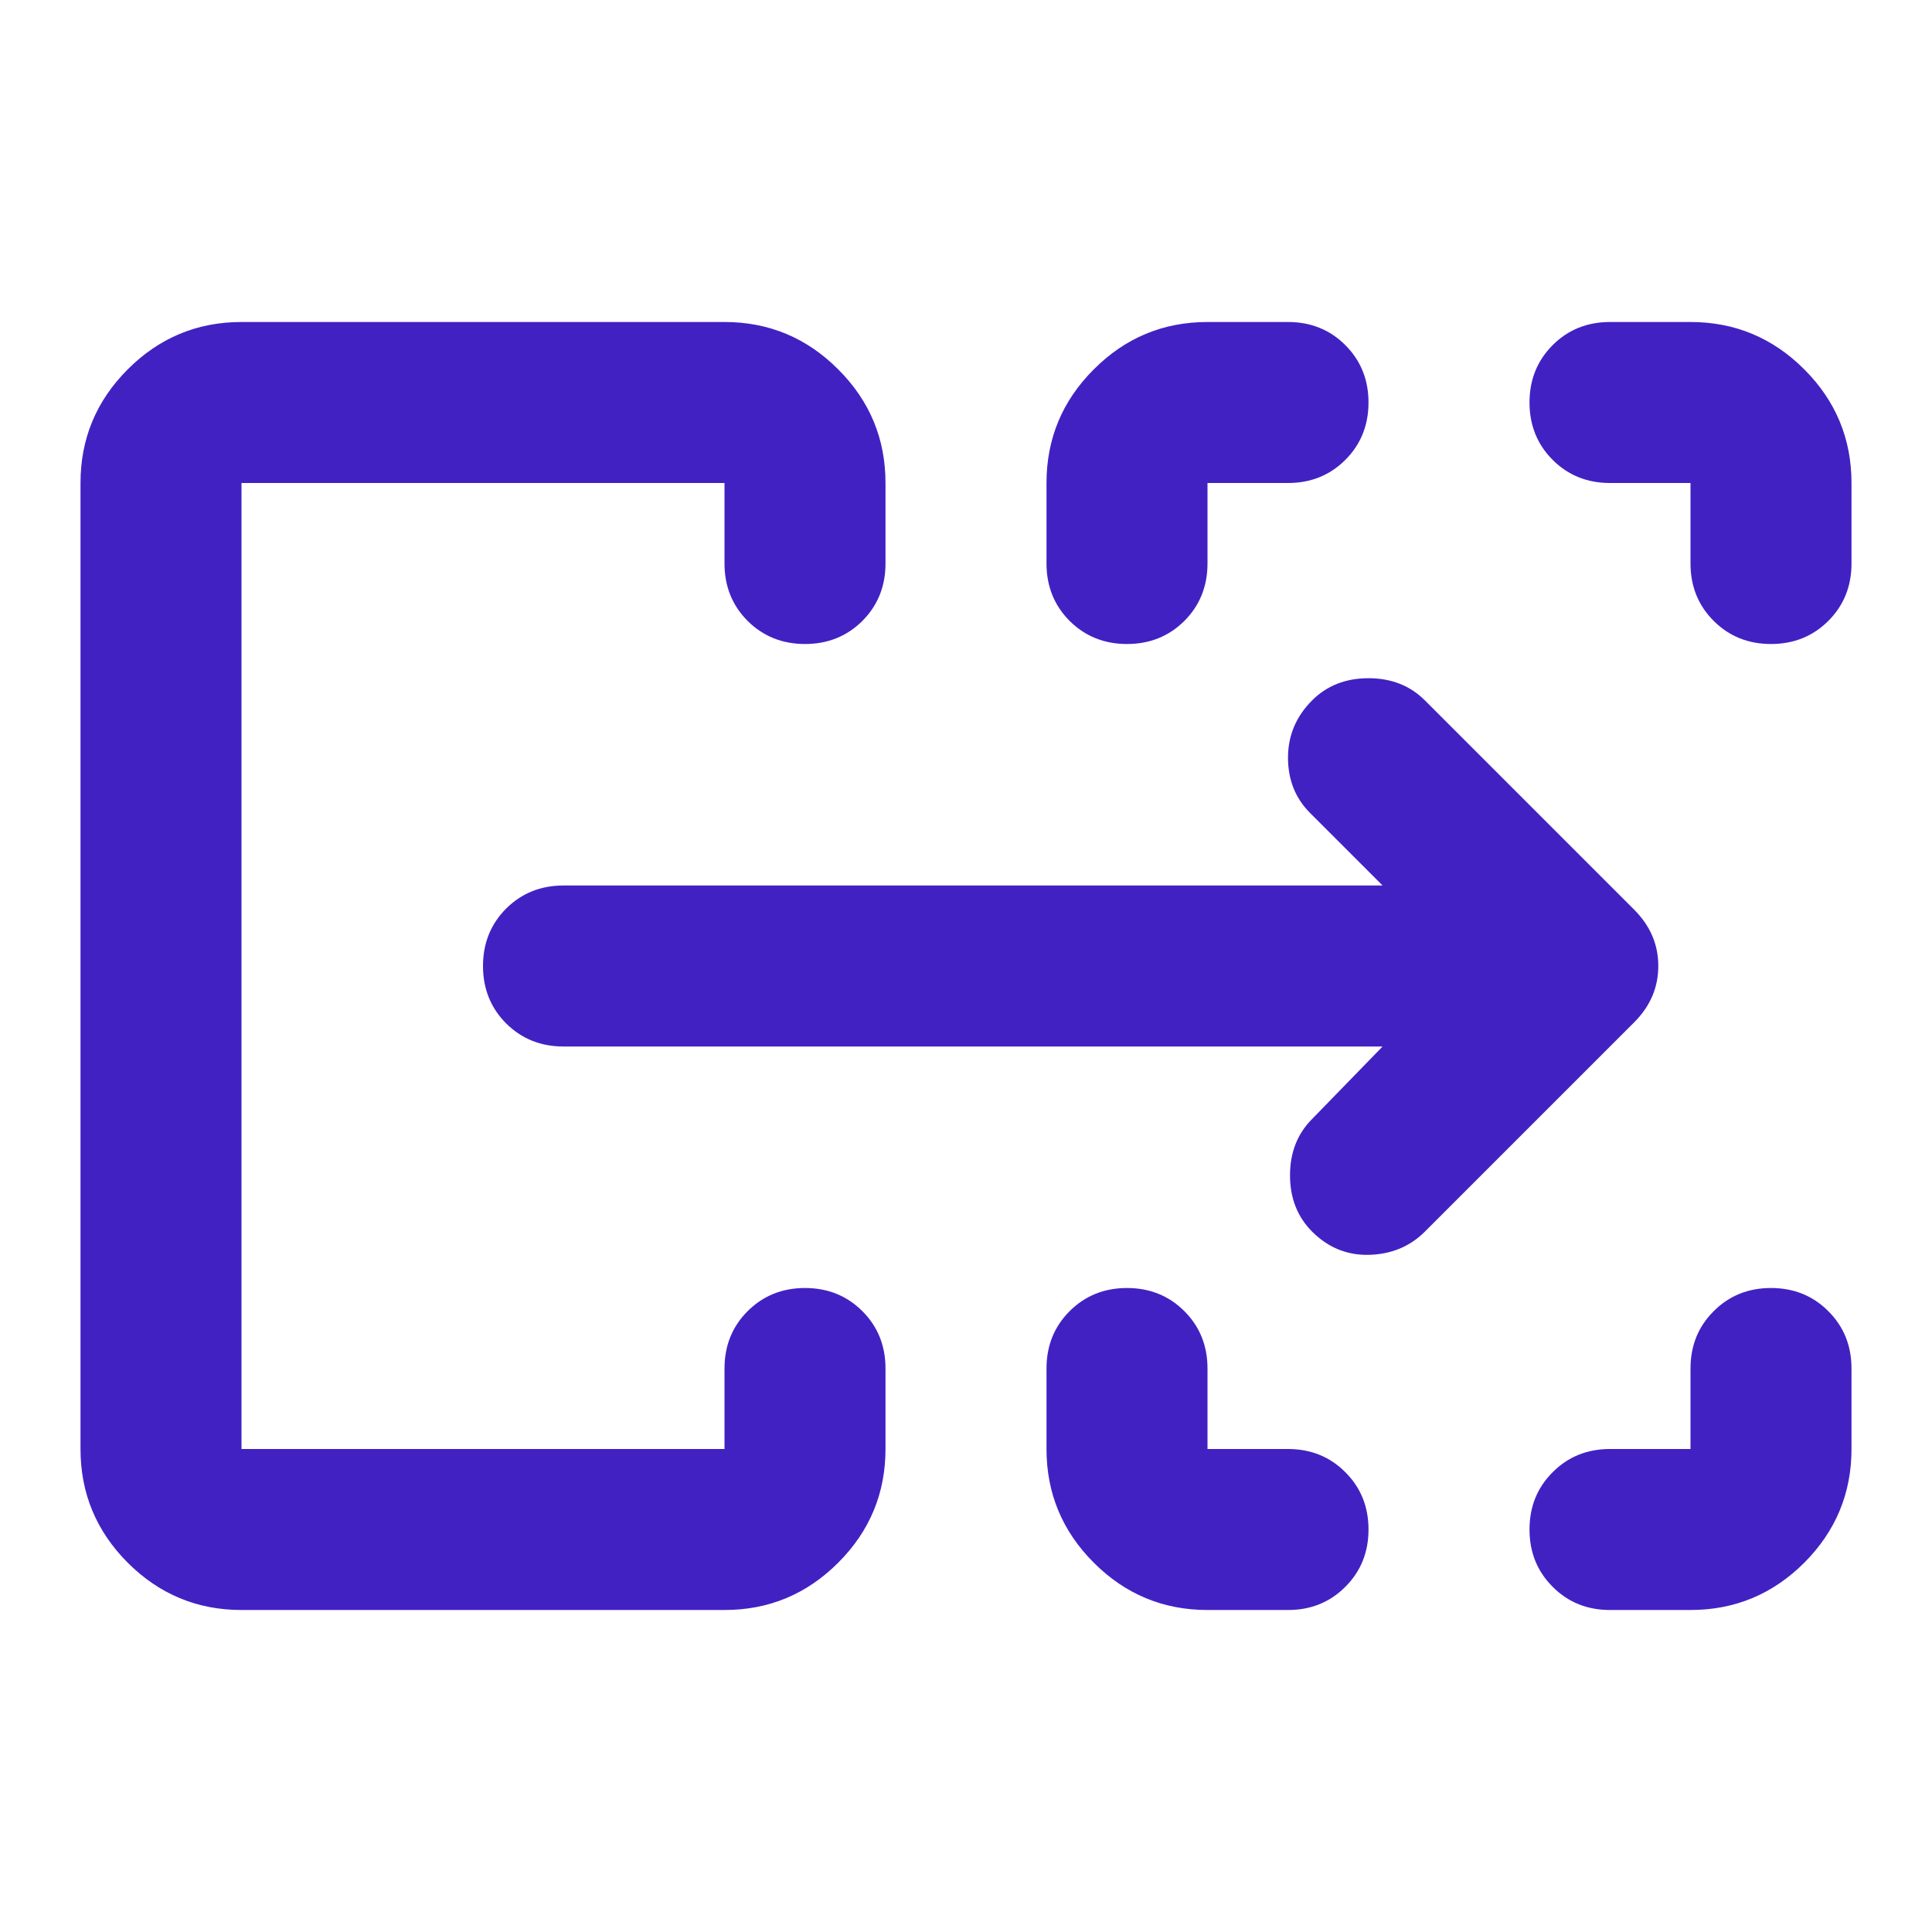 <svg width="24" height="24" viewBox="0 0 24 24" fill="none" xmlns="http://www.w3.org/2000/svg">
<mask id="mask0_95_86" style="mask-type:alpha" maskUnits="userSpaceOnUse" x="0" y="0" width="24" height="24">
<rect width="24" height="24" fill="#D9D9D9"/>
</mask>
<g mask="url(#mask0_95_86)">
<path d="M1 18V6C1 5.45 1.196 4.979 1.587 4.588C1.979 4.196 2.45 4 3 4H9C9.55 4 10.021 4.196 10.412 4.588C10.804 4.979 11 5.45 11 6V7C11 7.283 10.904 7.521 10.713 7.713C10.521 7.904 10.283 8 10 8C9.717 8 9.479 7.904 9.287 7.713C9.096 7.521 9 7.283 9 7V6H3V18H9V17C9 16.717 9.096 16.479 9.287 16.288C9.479 16.096 9.717 16 10 16C10.283 16 10.521 16.096 10.713 16.288C10.904 16.479 11 16.717 11 17V18C11 18.55 10.804 19.021 10.412 19.413C10.021 19.804 9.55 20 9 20H3C2.45 20 1.979 19.804 1.587 19.413C1.196 19.021 1 18.55 1 18ZM13 18V17C13 16.717 13.096 16.479 13.287 16.288C13.479 16.096 13.717 16 14 16C14.283 16 14.521 16.096 14.713 16.288C14.904 16.479 15 16.717 15 17V18H16C16.283 18 16.521 18.096 16.712 18.288C16.904 18.479 17 18.717 17 19C17 19.283 16.904 19.521 16.712 19.712C16.521 19.904 16.283 20 16 20H15C14.45 20 13.979 19.804 13.588 19.413C13.196 19.021 13 18.55 13 18ZM20 18H21V17C21 16.717 21.096 16.479 21.288 16.288C21.479 16.096 21.717 16 22 16C22.283 16 22.521 16.096 22.712 16.288C22.904 16.479 23 16.717 23 17V18C23 18.55 22.804 19.021 22.413 19.413C22.021 19.804 21.55 20 21 20H20C19.717 20 19.479 19.904 19.288 19.712C19.096 19.521 19 19.283 19 19C19 18.717 19.096 18.479 19.288 18.288C19.479 18.096 19.717 18 20 18ZM13 7V6C13 5.45 13.196 4.979 13.588 4.588C13.979 4.196 14.45 4 15 4H16C16.283 4 16.521 4.096 16.712 4.287C16.904 4.479 17 4.717 17 5C17 5.283 16.904 5.521 16.712 5.713C16.521 5.904 16.283 6 16 6H15V7C15 7.283 14.904 7.521 14.713 7.713C14.521 7.904 14.283 8 14 8C13.717 8 13.479 7.904 13.287 7.713C13.096 7.521 13 7.283 13 7ZM21 7V6H20C19.717 6 19.479 5.904 19.288 5.713C19.096 5.521 19 5.283 19 5C19 4.717 19.096 4.479 19.288 4.287C19.479 4.096 19.717 4 20 4H21C21.55 4 22.021 4.196 22.413 4.588C22.804 4.979 23 5.45 23 6V7C23 7.283 22.904 7.521 22.712 7.713C22.521 7.904 22.283 8 22 8C21.717 8 21.479 7.904 21.288 7.713C21.096 7.521 21 7.283 21 7ZM17.175 13H7C6.717 13 6.479 12.904 6.287 12.713C6.096 12.521 6 12.283 6 12C6 11.717 6.096 11.479 6.287 11.287C6.479 11.096 6.717 11 7 11H17.175L16.275 10.1C16.092 9.917 16 9.688 16 9.412C16 9.137 16.1 8.9 16.3 8.7C16.483 8.517 16.717 8.425 17 8.425C17.283 8.425 17.517 8.517 17.7 8.7L20.3 11.3C20.5 11.5 20.6 11.733 20.6 12C20.6 12.267 20.5 12.5 20.3 12.7L17.7 15.3C17.517 15.483 17.288 15.579 17.012 15.588C16.738 15.596 16.5 15.5 16.3 15.3C16.117 15.117 16.025 14.883 16.025 14.6C16.025 14.317 16.117 14.083 16.3 13.9L17.175 13Z" fill="#4221C3"/>
</g>
</svg>

